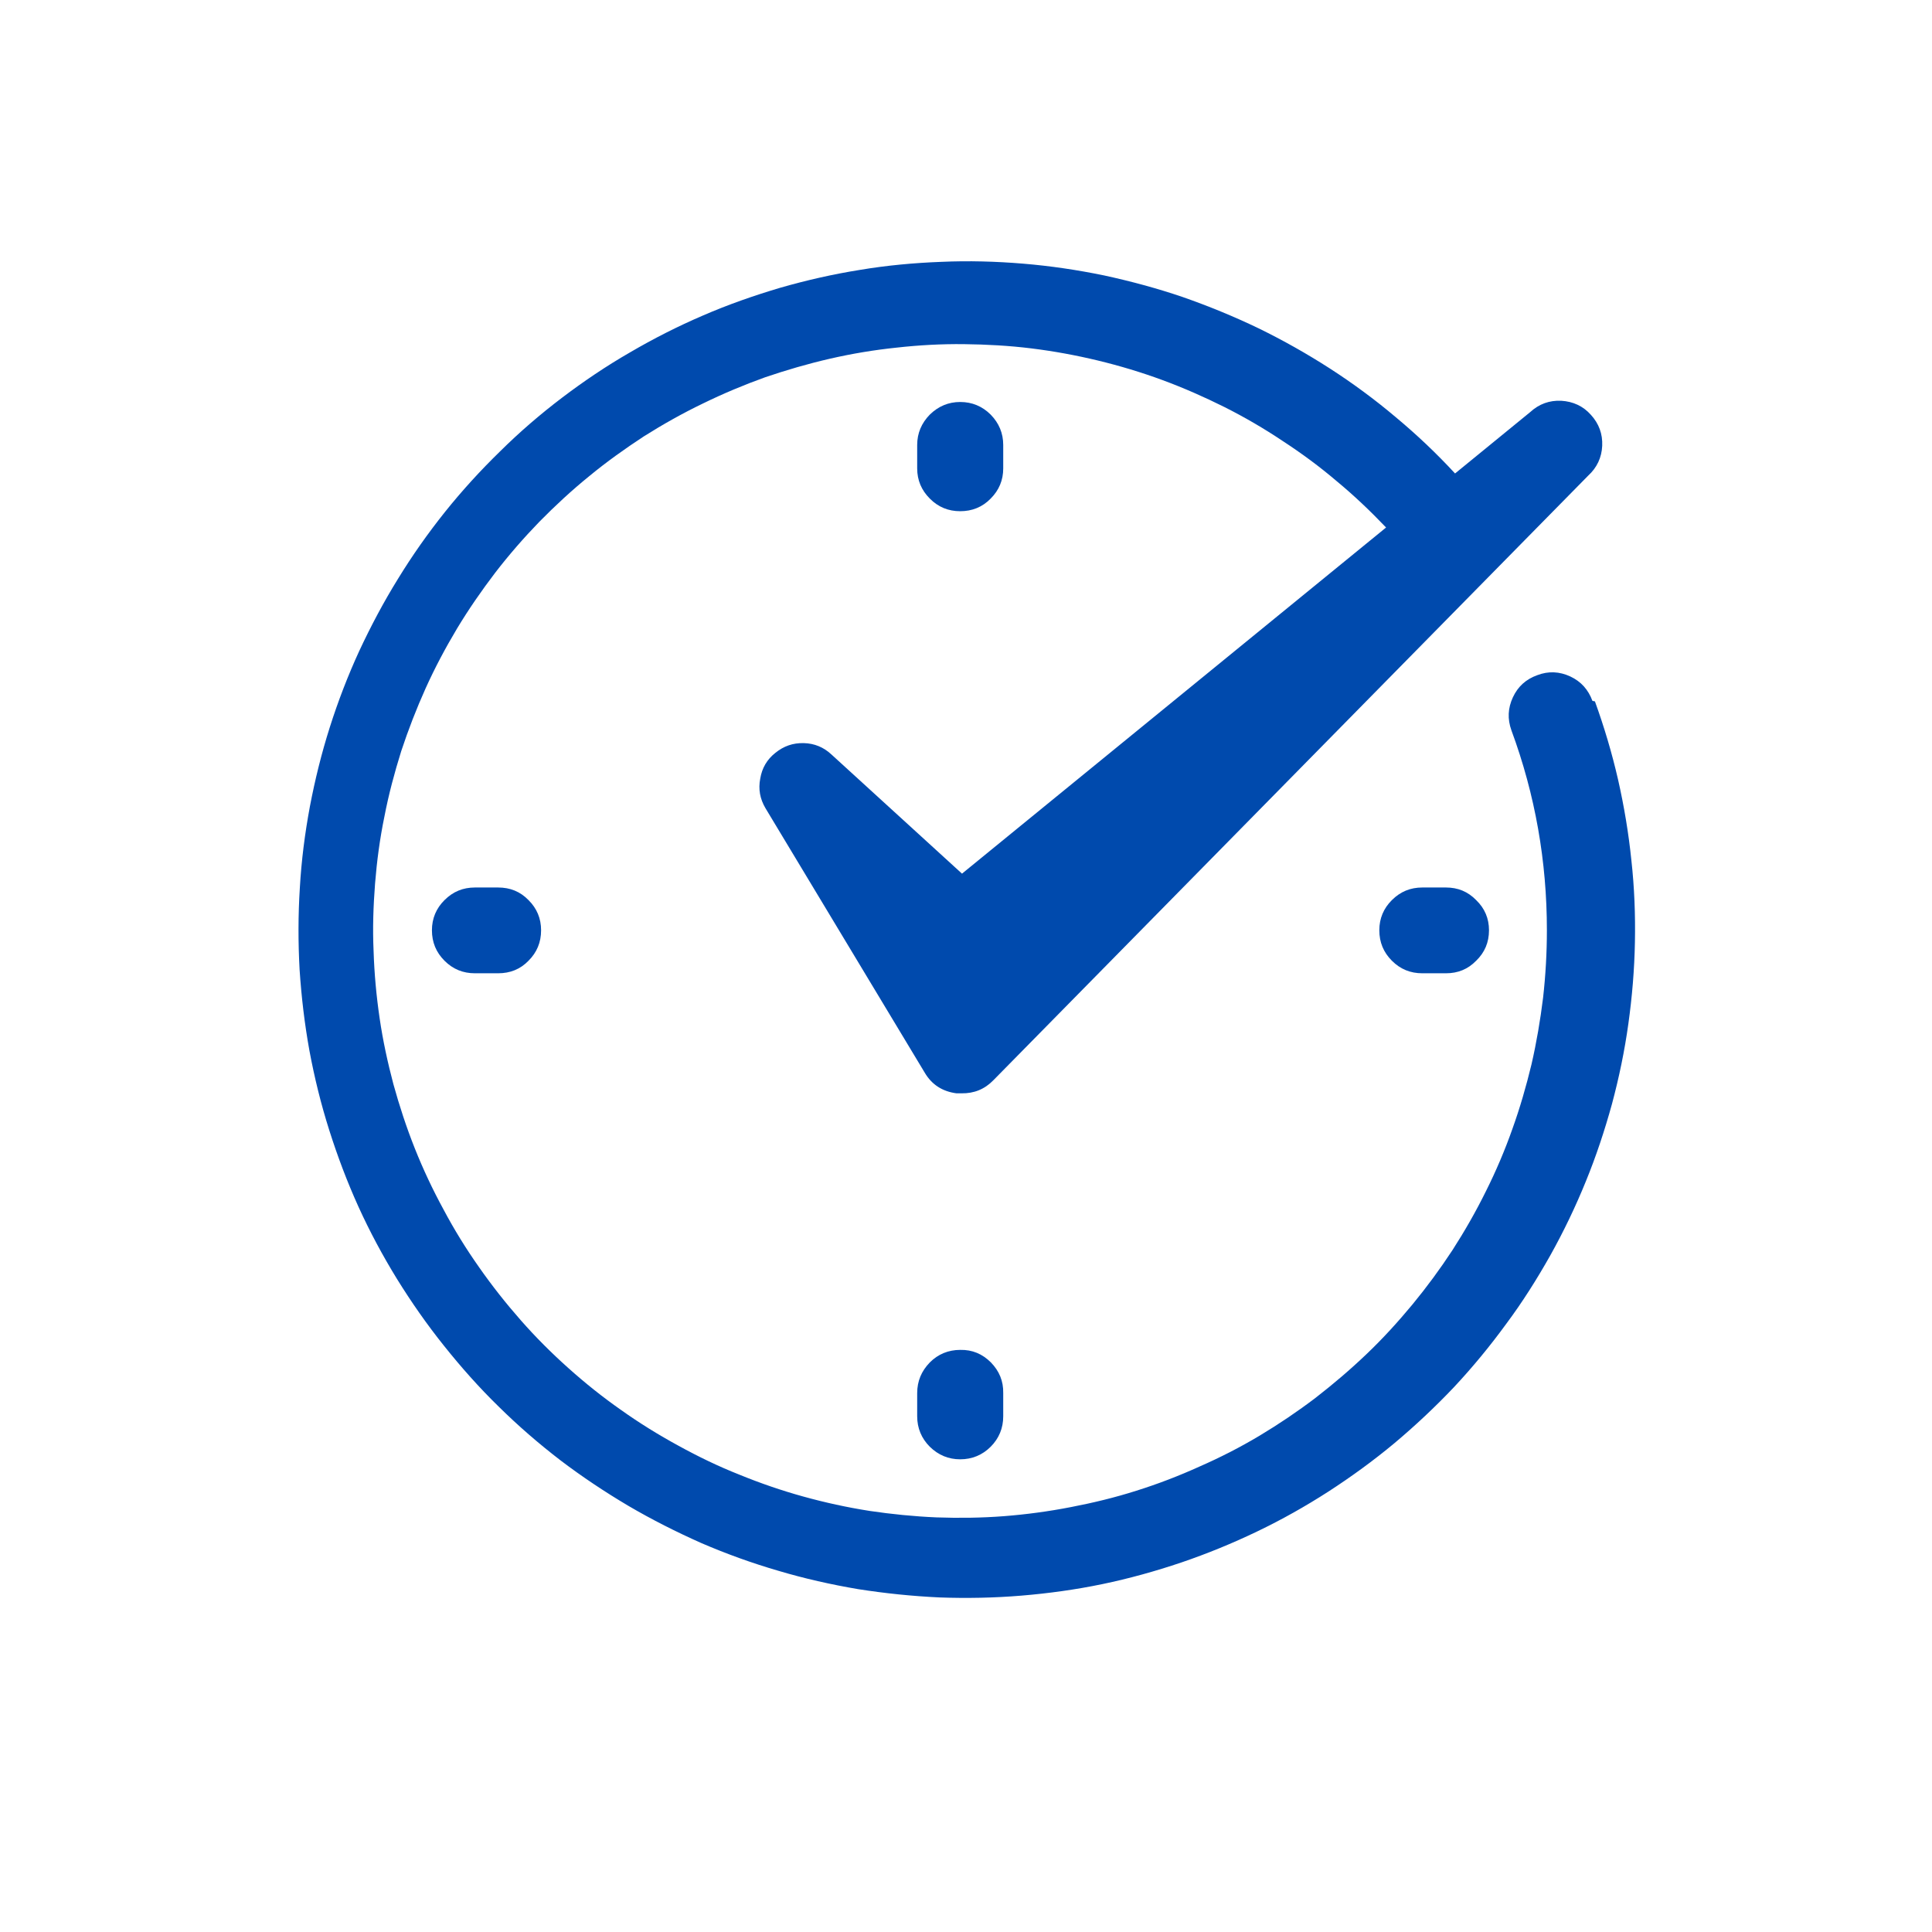 <?xml version="1.0" encoding="UTF-8" standalone="yes"?>
<svg xmlns="http://www.w3.org/2000/svg" xmlns:xlink="http://www.w3.org/1999/xlink" width="40" zoomAndPan="magnify" viewBox="0 0 30 30" height="40" preserveAspectRatio="xMidYMid meet" version="1.0">
  <defs>
    <clipPath id="945f393433">
      <path d="M 27.863 28.633 L 29.516 28.633 L 29.516 29.031 L 27.863 29.031 Z M 27.863 28.633 " clip-rule="nonzero"/>
    </clipPath>
  </defs>
  <path fill="#004aad" d="M 15.578 7.273 L 15.578 6.91 C 15.578 6.727 15.512 6.57 15.383 6.438 C 15.254 6.309 15.094 6.242 14.91 6.242 C 14.727 6.242 14.57 6.309 14.438 6.438 C 14.309 6.57 14.242 6.727 14.242 6.91 L 14.242 7.273 C 14.242 7.457 14.309 7.613 14.438 7.742 C 14.57 7.875 14.727 7.938 14.91 7.938 C 15.094 7.938 15.254 7.875 15.383 7.742 C 15.512 7.613 15.578 7.457 15.578 7.273 Z M 15.578 7.273 " fill-opacity="1" fill-rule="nonzero"/>
  <path fill="#004aad" d="M 14.91 20.961 C 14.727 20.961 14.566 21.027 14.438 21.156 C 14.309 21.289 14.242 21.445 14.242 21.633 L 14.242 21.992 C 14.242 22.176 14.309 22.336 14.438 22.465 C 14.57 22.594 14.727 22.66 14.91 22.66 C 15.094 22.66 15.254 22.594 15.383 22.465 C 15.512 22.336 15.578 22.176 15.578 21.992 L 15.578 21.633 C 15.582 21.445 15.516 21.289 15.387 21.156 C 15.254 21.023 15.098 20.957 14.91 20.961 Z M 14.91 20.961 " fill-opacity="1" fill-rule="nonzero"/>
  <path fill="#004aad" d="M 22.086 13.781 C 21.902 13.781 21.746 13.844 21.613 13.977 C 21.484 14.105 21.418 14.262 21.418 14.445 C 21.418 14.633 21.484 14.789 21.613 14.918 C 21.746 15.051 21.902 15.113 22.086 15.113 L 22.453 15.113 C 22.637 15.113 22.793 15.051 22.922 14.918 C 23.055 14.789 23.121 14.633 23.121 14.445 C 23.121 14.262 23.055 14.105 22.922 13.977 C 22.793 13.844 22.637 13.781 22.453 13.781 Z M 22.086 13.781 " fill-opacity="1" fill-rule="nonzero"/>
  <path fill="#004aad" d="M 7.375 13.781 C 7.191 13.781 7.035 13.844 6.902 13.977 C 6.773 14.105 6.707 14.262 6.707 14.445 C 6.707 14.633 6.773 14.789 6.902 14.918 C 7.035 15.051 7.191 15.113 7.375 15.113 L 7.734 15.113 C 7.922 15.113 8.078 15.051 8.207 14.918 C 8.336 14.789 8.402 14.633 8.402 14.445 C 8.402 14.262 8.336 14.105 8.207 13.977 C 8.078 13.844 7.922 13.781 7.734 13.781 Z M 7.375 13.781 " fill-opacity="1" fill-rule="nonzero"/>
  <path fill="#004aad" d="M 24.727 10.883 C 24.664 10.711 24.551 10.582 24.383 10.504 C 24.215 10.426 24.043 10.418 23.871 10.484 C 23.695 10.547 23.57 10.66 23.492 10.828 C 23.414 10.996 23.406 11.164 23.469 11.34 C 23.84 12.344 24.02 13.379 24.02 14.445 C 24.02 14.797 24 15.145 23.961 15.492 C 23.918 15.84 23.859 16.188 23.781 16.527 C 23.699 16.867 23.602 17.203 23.484 17.531 C 23.367 17.863 23.23 18.184 23.074 18.496 C 22.918 18.812 22.746 19.113 22.555 19.41 C 22.363 19.703 22.156 19.984 21.934 20.254 C 21.711 20.523 21.477 20.781 21.223 21.023 C 20.969 21.266 20.703 21.492 20.426 21.707 C 20.148 21.918 19.859 22.113 19.559 22.293 C 19.258 22.473 18.945 22.633 18.625 22.773 C 18.305 22.918 17.98 23.043 17.645 23.148 C 17.312 23.254 16.973 23.336 16.629 23.402 C 16.285 23.469 15.938 23.516 15.59 23.543 C 15.242 23.57 14.891 23.574 14.543 23.562 C 14.191 23.547 13.844 23.512 13.5 23.461 C 13.152 23.406 12.812 23.332 12.473 23.238 C 12.137 23.145 11.805 23.031 11.48 22.898 C 11.156 22.77 10.84 22.617 10.535 22.449 C 10.227 22.281 9.93 22.098 9.645 21.895 C 9.359 21.695 9.086 21.477 8.824 21.242 C 8.562 21.008 8.316 20.762 8.086 20.5 C 7.852 20.234 7.637 19.961 7.438 19.676 C 7.234 19.387 7.051 19.09 6.887 18.781 C 6.719 18.473 6.57 18.156 6.441 17.832 C 6.312 17.508 6.203 17.176 6.109 16.836 C 6.02 16.5 5.945 16.156 5.895 15.812 C 5.844 15.465 5.812 15.117 5.801 14.766 C 5.785 14.418 5.797 14.066 5.824 13.719 C 5.852 13.371 5.898 13.023 5.969 12.68 C 6.035 12.336 6.125 12 6.23 11.664 C 6.34 11.332 6.465 11.008 6.609 10.688 C 6.754 10.367 6.918 10.059 7.098 9.758 C 7.277 9.461 7.477 9.172 7.688 8.895 C 7.902 8.617 8.133 8.352 8.375 8.102 C 8.621 7.852 8.879 7.613 9.148 7.395 C 9.418 7.172 9.703 6.969 9.996 6.777 C 10.293 6.59 10.598 6.418 10.914 6.266 C 11.227 6.113 11.551 5.977 11.879 5.859 C 12.211 5.746 12.547 5.648 12.887 5.57 C 13.227 5.492 13.574 5.434 13.922 5.398 C 14.27 5.359 14.617 5.34 14.969 5.344 C 15.316 5.348 15.668 5.367 16.016 5.41 C 16.363 5.453 16.707 5.516 17.047 5.598 C 17.387 5.68 17.723 5.781 18.051 5.902 C 18.379 6.023 18.699 6.164 19.012 6.32 C 19.324 6.477 19.625 6.652 19.918 6.848 C 20.211 7.039 20.492 7.246 20.758 7.473 C 21.027 7.695 21.281 7.938 21.523 8.191 L 14.938 13.566 L 12.91 11.715 C 12.789 11.602 12.645 11.543 12.48 11.539 C 12.312 11.535 12.168 11.586 12.039 11.691 C 11.91 11.793 11.832 11.926 11.805 12.09 C 11.773 12.254 11.801 12.406 11.887 12.551 L 14.359 16.656 C 14.469 16.844 14.637 16.949 14.852 16.977 L 14.93 16.977 C 15.125 16.98 15.289 16.914 15.426 16.773 L 24.66 7.387 C 24.797 7.262 24.871 7.105 24.879 6.922 C 24.887 6.738 24.828 6.578 24.703 6.441 C 24.582 6.305 24.426 6.234 24.242 6.223 C 24.059 6.215 23.898 6.273 23.762 6.398 L 22.594 7.352 C 22.305 7.039 22 6.75 21.672 6.477 C 21.348 6.203 21.008 5.953 20.652 5.723 C 20.293 5.492 19.926 5.285 19.543 5.098 C 19.16 4.914 18.77 4.754 18.367 4.613 C 17.969 4.477 17.559 4.367 17.145 4.277 C 16.727 4.191 16.309 4.129 15.887 4.094 C 15.465 4.059 15.039 4.047 14.617 4.066 C 14.191 4.082 13.77 4.121 13.352 4.191 C 12.934 4.258 12.52 4.352 12.113 4.469 C 11.707 4.59 11.305 4.73 10.918 4.898 C 10.527 5.066 10.148 5.258 9.781 5.473 C 9.414 5.684 9.062 5.922 8.727 6.176 C 8.387 6.434 8.066 6.711 7.766 7.008 C 7.461 7.305 7.176 7.617 6.91 7.949 C 6.645 8.281 6.402 8.625 6.18 8.988 C 5.957 9.348 5.758 9.723 5.578 10.109 C 5.402 10.492 5.25 10.887 5.121 11.293 C 4.992 11.699 4.891 12.109 4.812 12.523 C 4.734 12.941 4.68 13.363 4.656 13.785 C 4.629 14.211 4.629 14.633 4.652 15.055 C 4.68 15.48 4.73 15.902 4.805 16.316 C 4.883 16.734 4.984 17.145 5.113 17.551 C 5.242 17.957 5.391 18.352 5.566 18.738 C 5.742 19.125 5.941 19.496 6.164 19.859 C 6.387 20.219 6.629 20.566 6.895 20.898 C 7.16 21.23 7.441 21.547 7.746 21.844 C 8.047 22.141 8.367 22.418 8.703 22.676 C 9.043 22.934 9.395 23.168 9.758 23.383 C 10.125 23.598 10.504 23.789 10.891 23.961 C 11.281 24.129 11.68 24.273 12.086 24.391 C 12.492 24.512 12.906 24.605 13.324 24.676 C 13.746 24.742 14.164 24.785 14.59 24.805 C 15.012 24.82 15.438 24.812 15.859 24.777 C 16.281 24.742 16.703 24.684 17.117 24.598 C 17.531 24.512 17.941 24.398 18.344 24.262 C 18.746 24.125 19.137 23.965 19.52 23.781 C 19.902 23.598 20.27 23.391 20.629 23.16 C 20.984 22.93 21.328 22.68 21.652 22.41 C 21.977 22.137 22.285 21.848 22.578 21.539 C 22.867 21.23 23.137 20.902 23.387 20.559 C 23.641 20.219 23.867 19.859 24.074 19.492 C 24.281 19.121 24.465 18.738 24.625 18.344 C 24.785 17.953 24.918 17.551 25.031 17.141 C 25.141 16.73 25.227 16.316 25.285 15.898 C 25.344 15.477 25.379 15.055 25.387 14.629 C 25.395 14.207 25.379 13.781 25.332 13.359 C 25.289 12.938 25.219 12.52 25.125 12.105 C 25.031 11.695 24.91 11.289 24.766 10.891 Z M 24.727 10.883 " fill-opacity="1" fill-rule="nonzero"/>
  <g clip-path="url(#945f393433)">
    <path fill="#000000" d="M 33.672 40.246 C 32.121 40.246 30.664 39.641 29.566 38.547 C 28.469 37.449 27.863 35.992 27.863 34.441 C 27.863 32.887 28.469 31.43 29.566 30.332 C 30.664 29.238 32.121 28.633 33.672 28.633 C 35.223 28.633 36.68 29.238 37.777 30.332 C 38.875 31.43 39.477 32.887 39.477 34.441 C 39.477 35.992 38.875 37.449 37.777 38.547 C 36.68 39.641 35.223 40.246 33.672 40.246 Z M 33.672 29.52 C 30.957 29.52 28.75 31.727 28.75 34.441 C 28.75 37.152 30.957 39.359 33.672 39.359 C 36.383 39.359 38.59 37.152 38.59 34.441 C 38.59 31.727 36.383 29.52 33.672 29.52 Z M 33.672 29.52 " fill-opacity="1" fill-rule="nonzero"/>
  </g>
</svg>